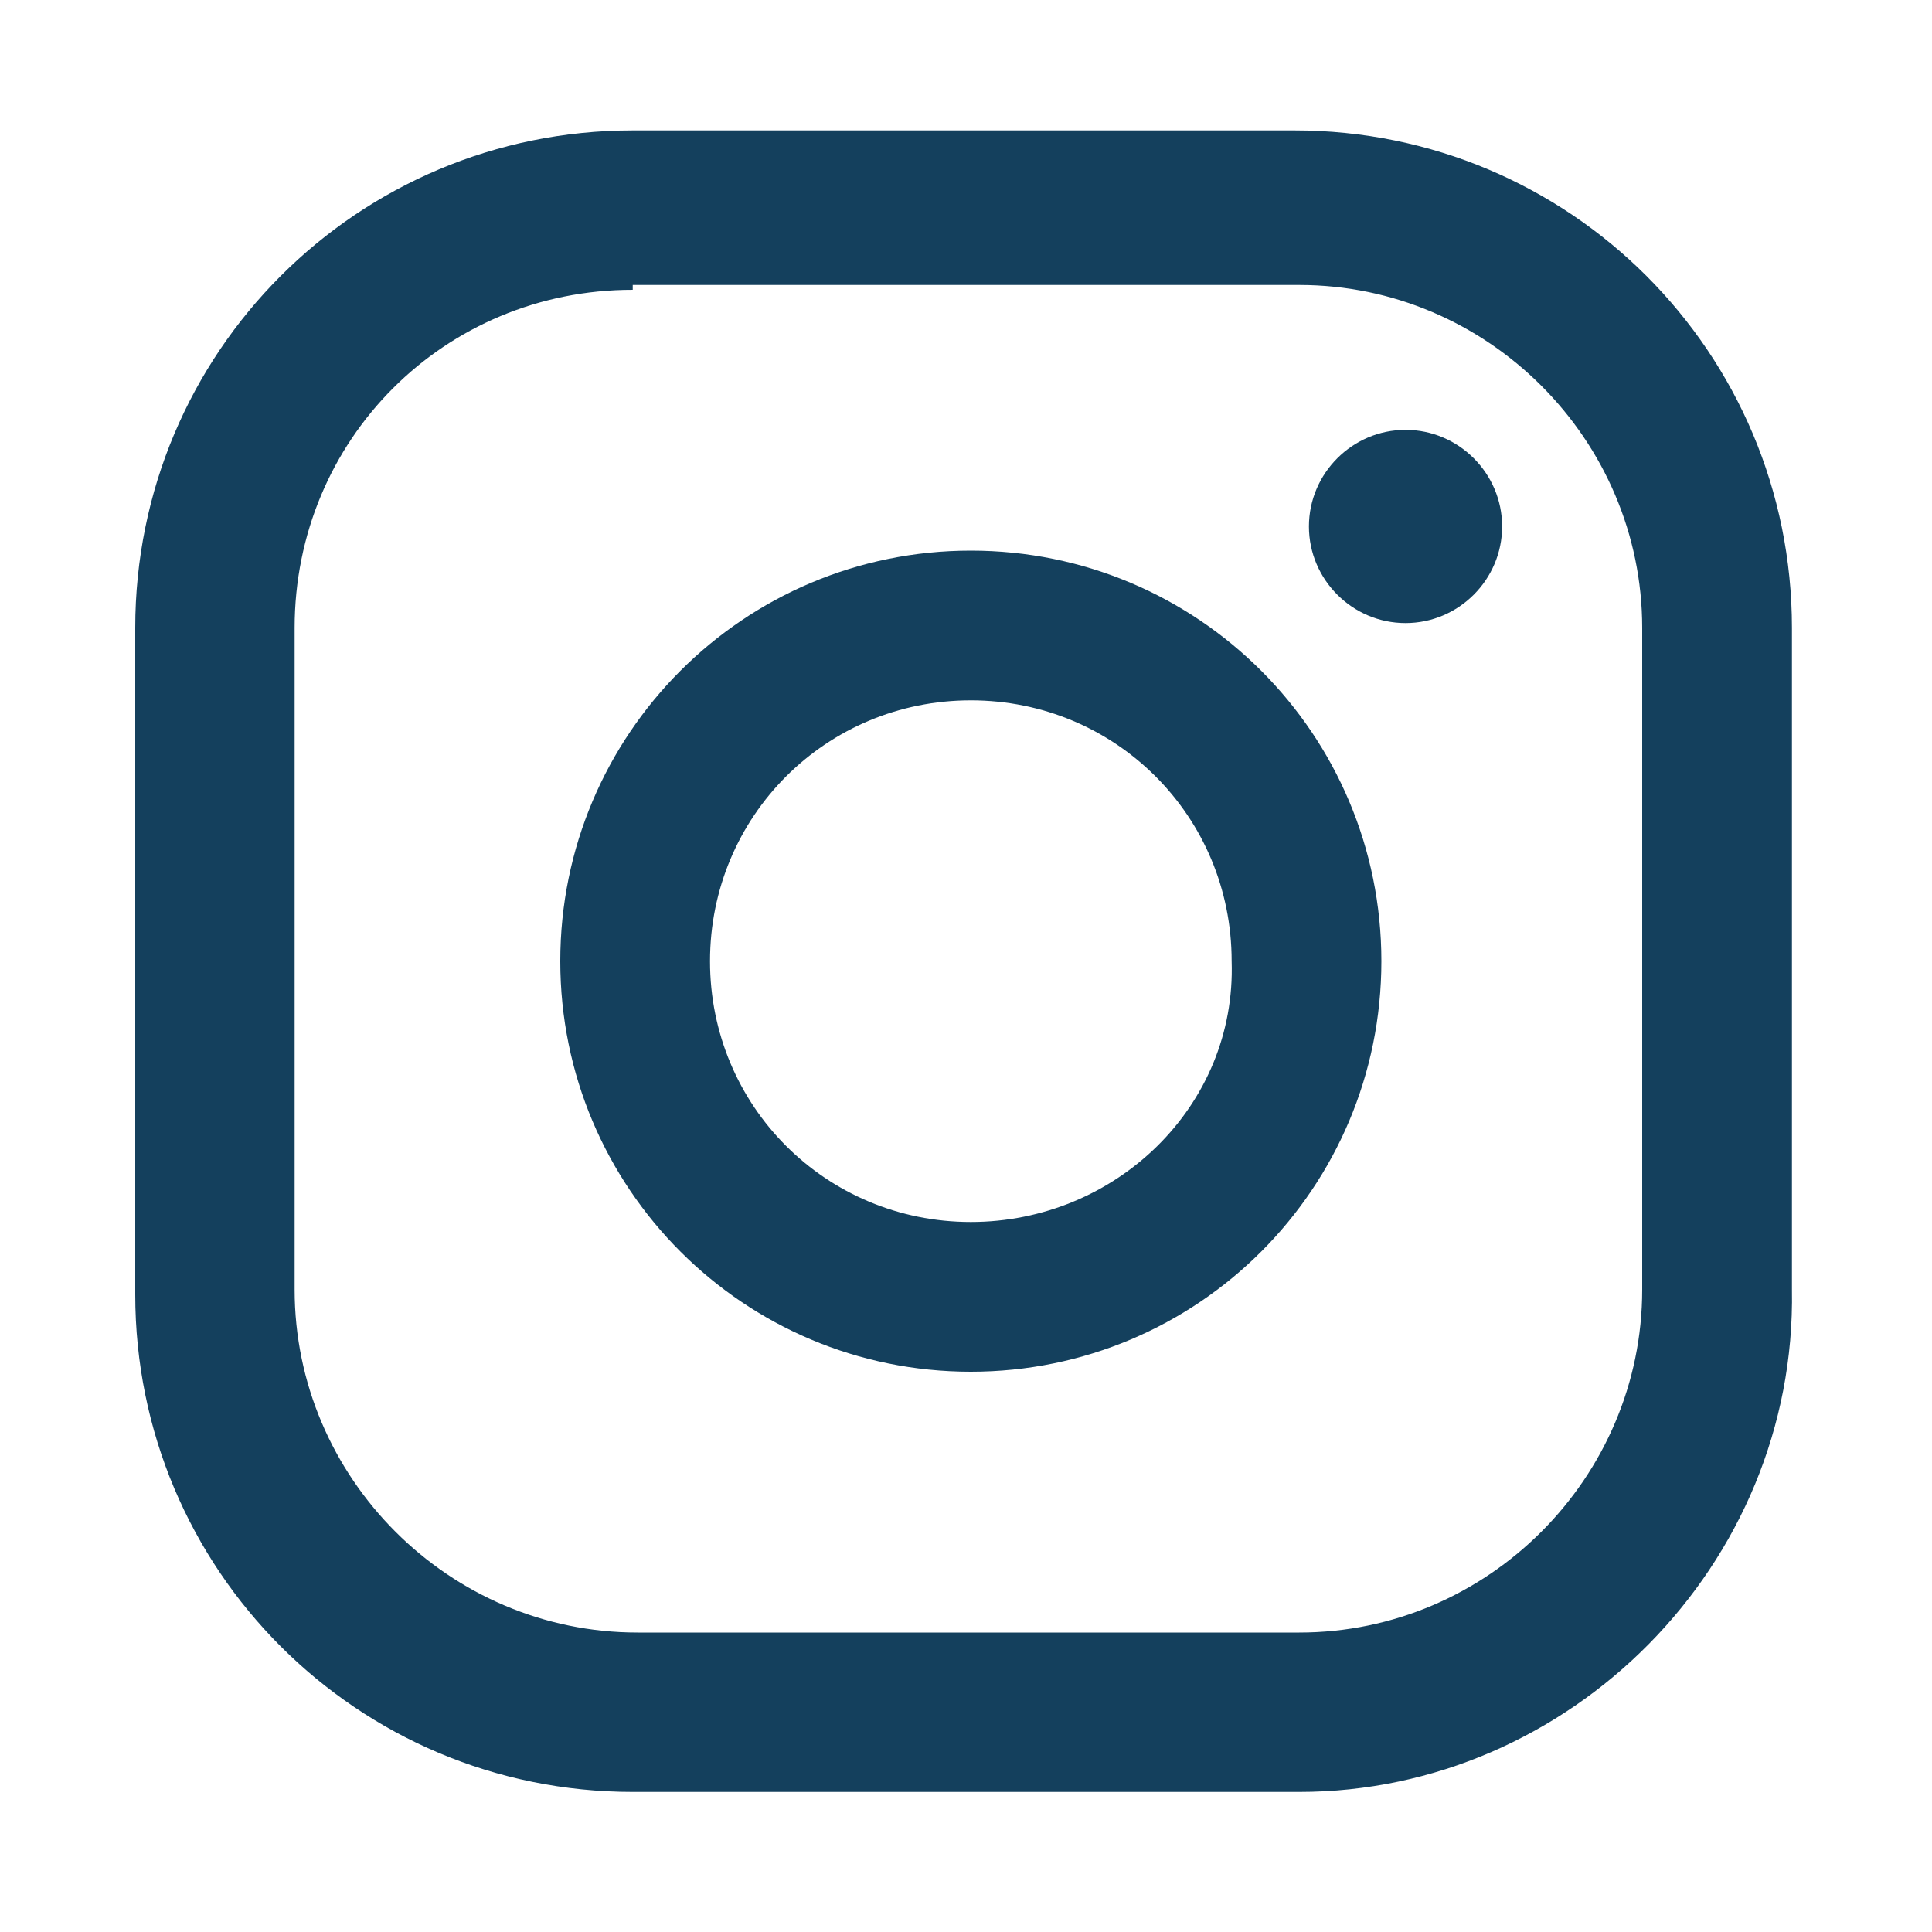 <?xml version="1.0" encoding="utf-8"?>
<!-- Generator: Adobe Illustrator 25.4.1, SVG Export Plug-In . SVG Version: 6.00 Build 0)  -->
<svg version="1.1" id="圖層_1" xmlns="http://www.w3.org/2000/svg" xmlns:xlink="http://www.w3.org/1999/xlink" x="0px" y="0px"
	 viewBox="0 0 40 40" style="enable-background:new 0 0 40 40;" xml:space="preserve">
<style type="text/css">
	.st0{fill:none;}
	.st1{clip-path:url(#SVGID_00000121256538977724488620000016014761363961933747_);}
	.st2{fill:#14405D;}
</style>
<rect class="st0" width="40" height="40"/>
<g style="clip-path:url(#SVGID_00000099639979330002063400000013791854906996959673_);">
	<path class="st2 js-changeColor" d="M29.1,8.9c-1.1,0-2,0.9-2,2c0,1.1,0.9,2,2,2c1.1,0,2-0.9,2-2C31.1,9.8,30.2,8.9,29.1,8.9z"/>
	<path class="st2 js-changeColor" d="M20.1,11.4c-4.7,0-8.5,3.8-8.5,8.5c0,4.7,3.8,8.5,8.5,8.5s8.5-3.8,8.5-8.5C28.6,15.2,24.8,11.4,20.1,11.4z
		 M20.1,25.3c-3,0-5.4-2.4-5.4-5.4c0-3,2.4-5.4,5.4-5.4c3,0,5.4,2.4,5.4,5.4C25.6,22.9,23.1,25.3,20.1,25.3z"/>
	<path class="st2 js-changeColor" d="M26.9,37.1H13.1c-5.7,0-10.3-4.6-10.3-10.3V13c0-5.7,4.6-10.3,10.3-10.3h13.7c5.7,0,10.3,4.6,10.3,10.3v13.7
		C37.2,32.4,32.5,37.1,26.9,37.1L26.9,37.1z M13.1,6C9.2,6,6.1,9.1,6.1,13v13.7c0,3.9,3.2,7.1,7.1,7.1h13.7c3.9,0,7.1-3.2,7.1-7.1
		V13c0-3.9-3.2-7.1-7.1-7.1H13.1z"/>
</g>
</svg>
